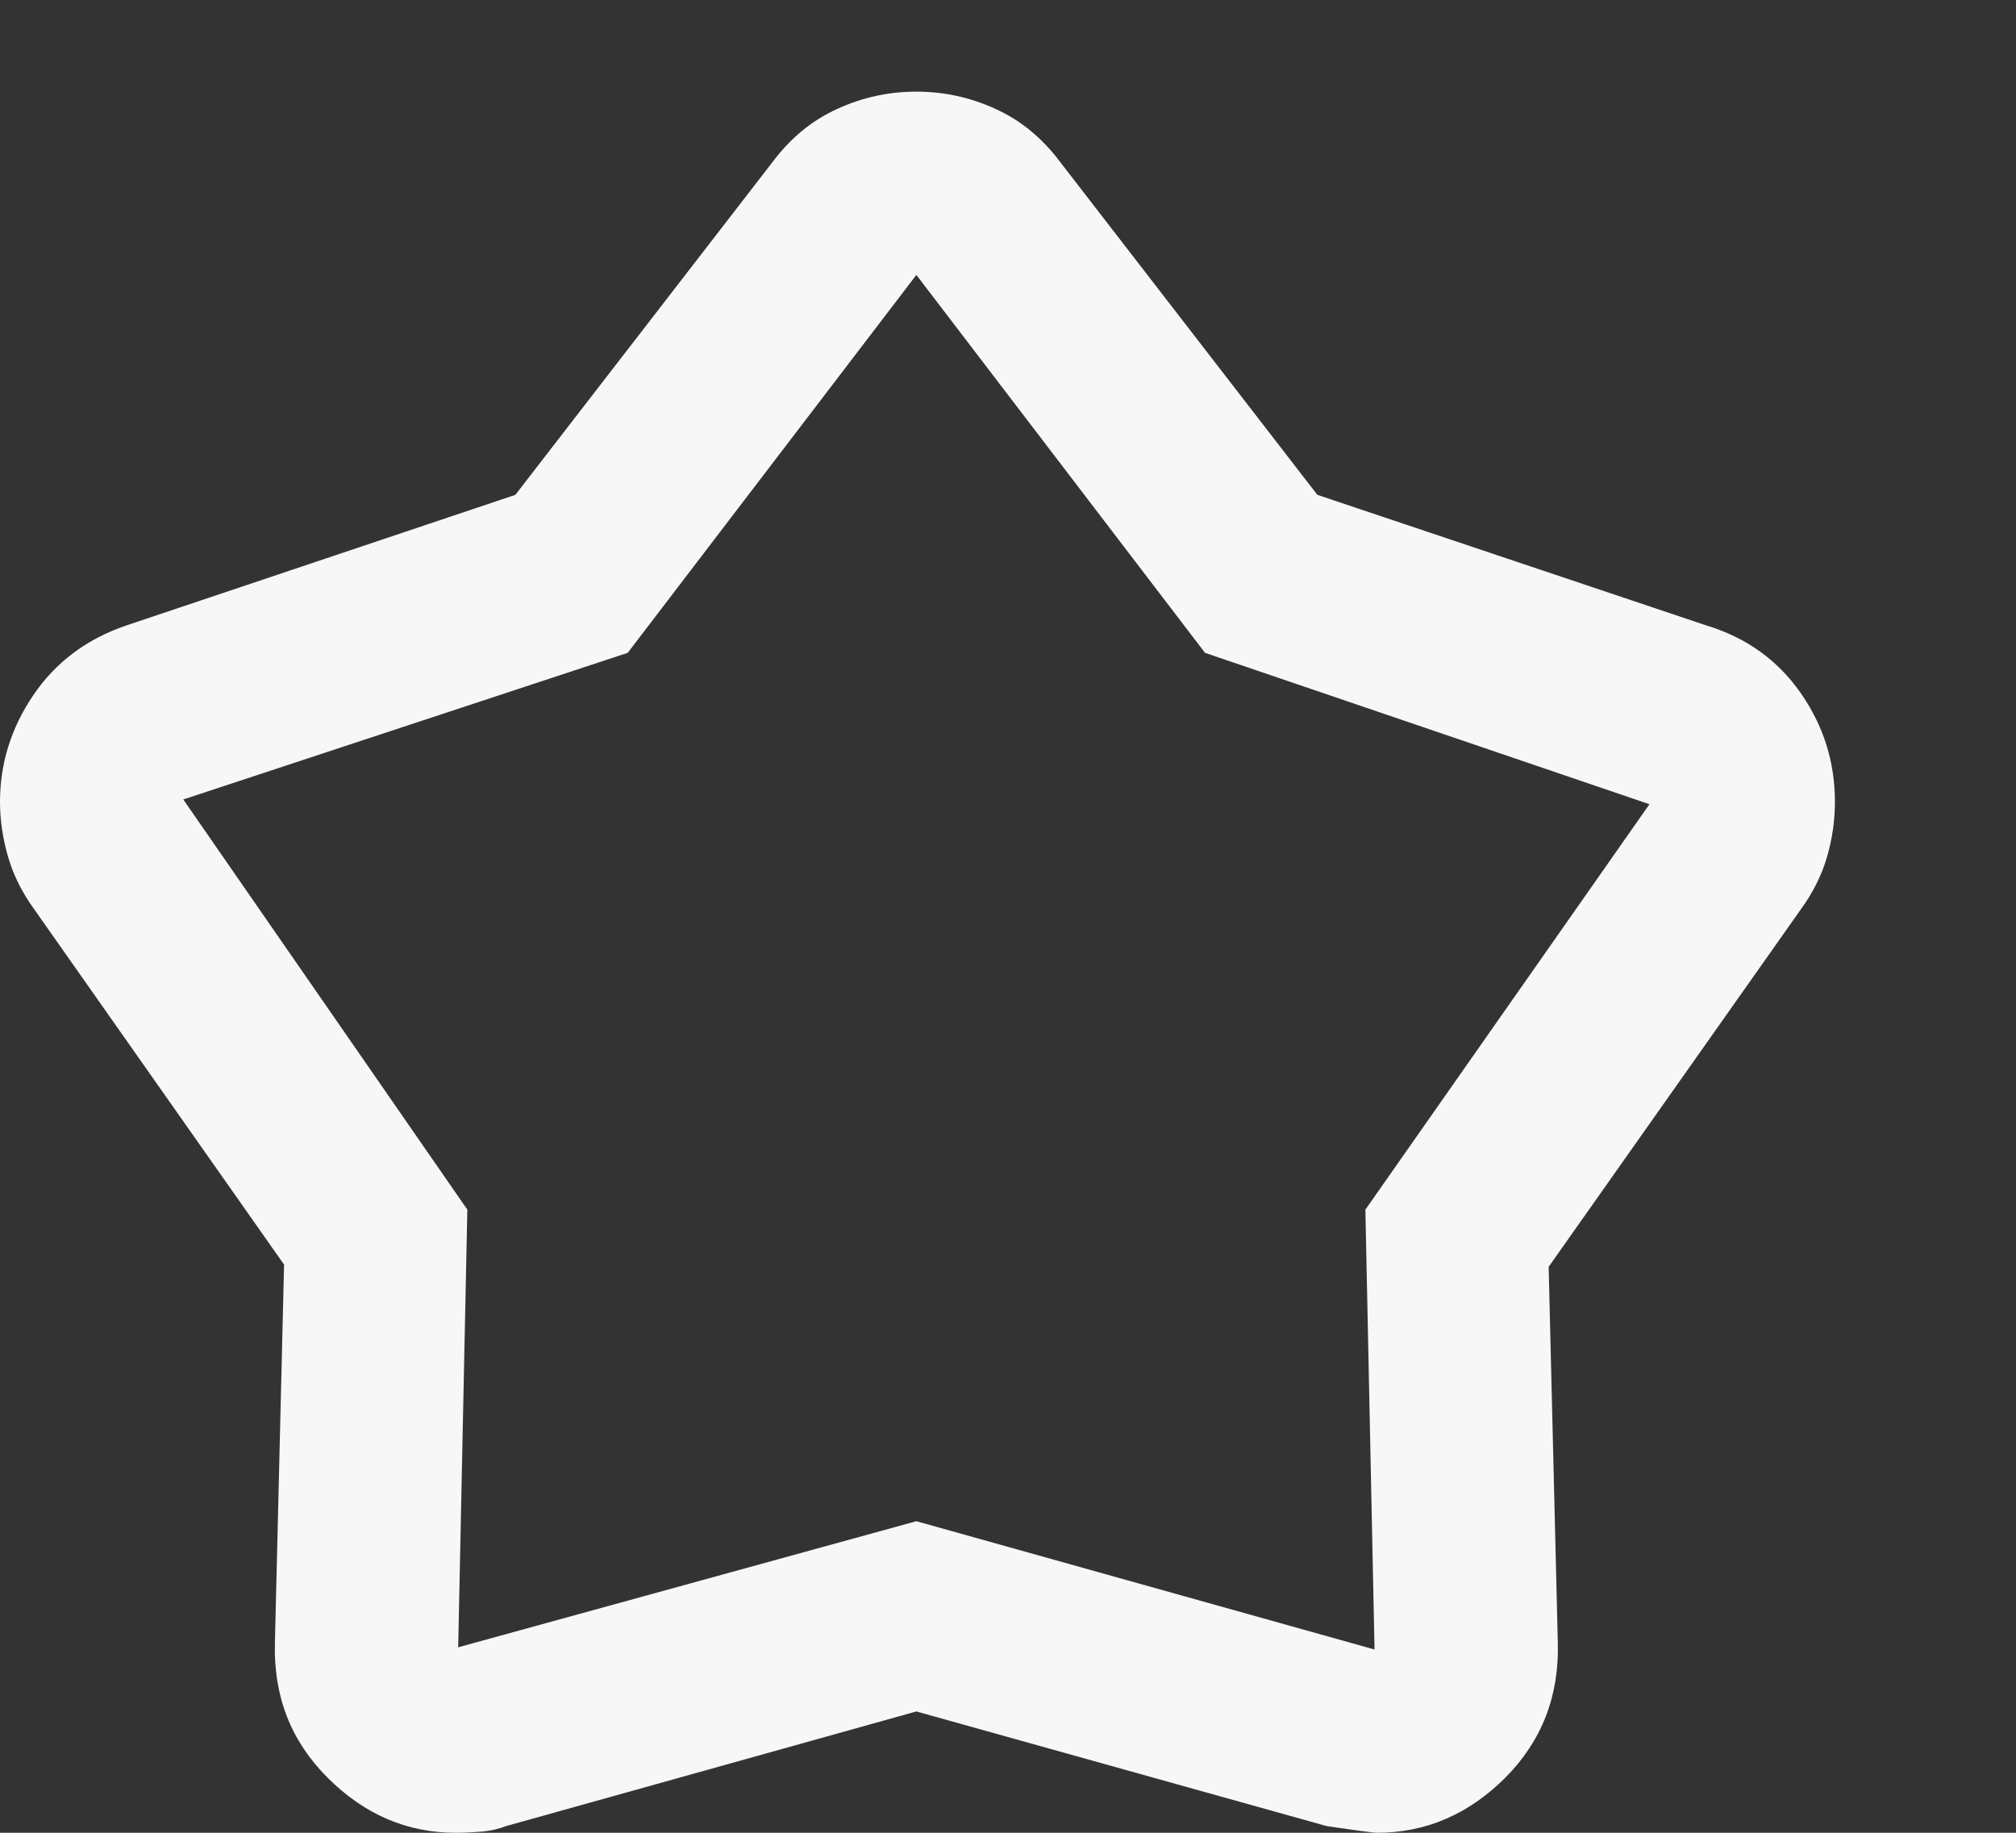 <svg width="11" height="10" viewBox="0 0 11 10" fill="none" xmlns="http://www.w3.org/2000/svg">
<rect x="0" y="0" width="11" height="10" fill="#333333" stroke="none"/>
<path d="M2.812 2.7L4.213 0.887C4.312 0.754 4.431 0.656 4.569 0.594C4.706 0.531 4.85 0.5 5 0.5C5.15 0.5 5.294 0.531 5.431 0.594C5.569 0.656 5.688 0.754 5.787 0.887L7.188 2.7L9.312 3.413C9.529 3.479 9.7 3.602 9.825 3.781C9.95 3.96 10.012 4.158 10.012 4.375C10.012 4.475 9.998 4.575 9.969 4.675C9.94 4.775 9.892 4.871 9.825 4.963L8.45 6.912L8.5 8.963C8.508 9.254 8.412 9.5 8.213 9.7C8.012 9.9 7.779 10 7.513 10C7.496 10 7.404 9.988 7.237 9.963L5 9.338L2.763 9.963C2.721 9.979 2.675 9.99 2.625 9.994C2.575 9.998 2.529 10 2.487 10C2.221 10 1.988 9.9 1.788 9.7C1.587 9.5 1.492 9.254 1.5 8.963L1.55 6.9L0.188 4.963C0.121 4.871 0.073 4.775 0.044 4.675C0.015 4.575 0 4.475 0 4.375C0 4.167 0.06 3.973 0.181 3.794C0.302 3.615 0.471 3.487 0.688 3.413L2.812 2.7ZM3.425 3.562L1 4.362L2.55 6.6L2.5 8.988L5 8.3L7.5 9L7.45 6.6L9 4.388L6.575 3.562L5 1.5L3.425 3.562Z" fill="#F7F7F7"/>
</svg>
